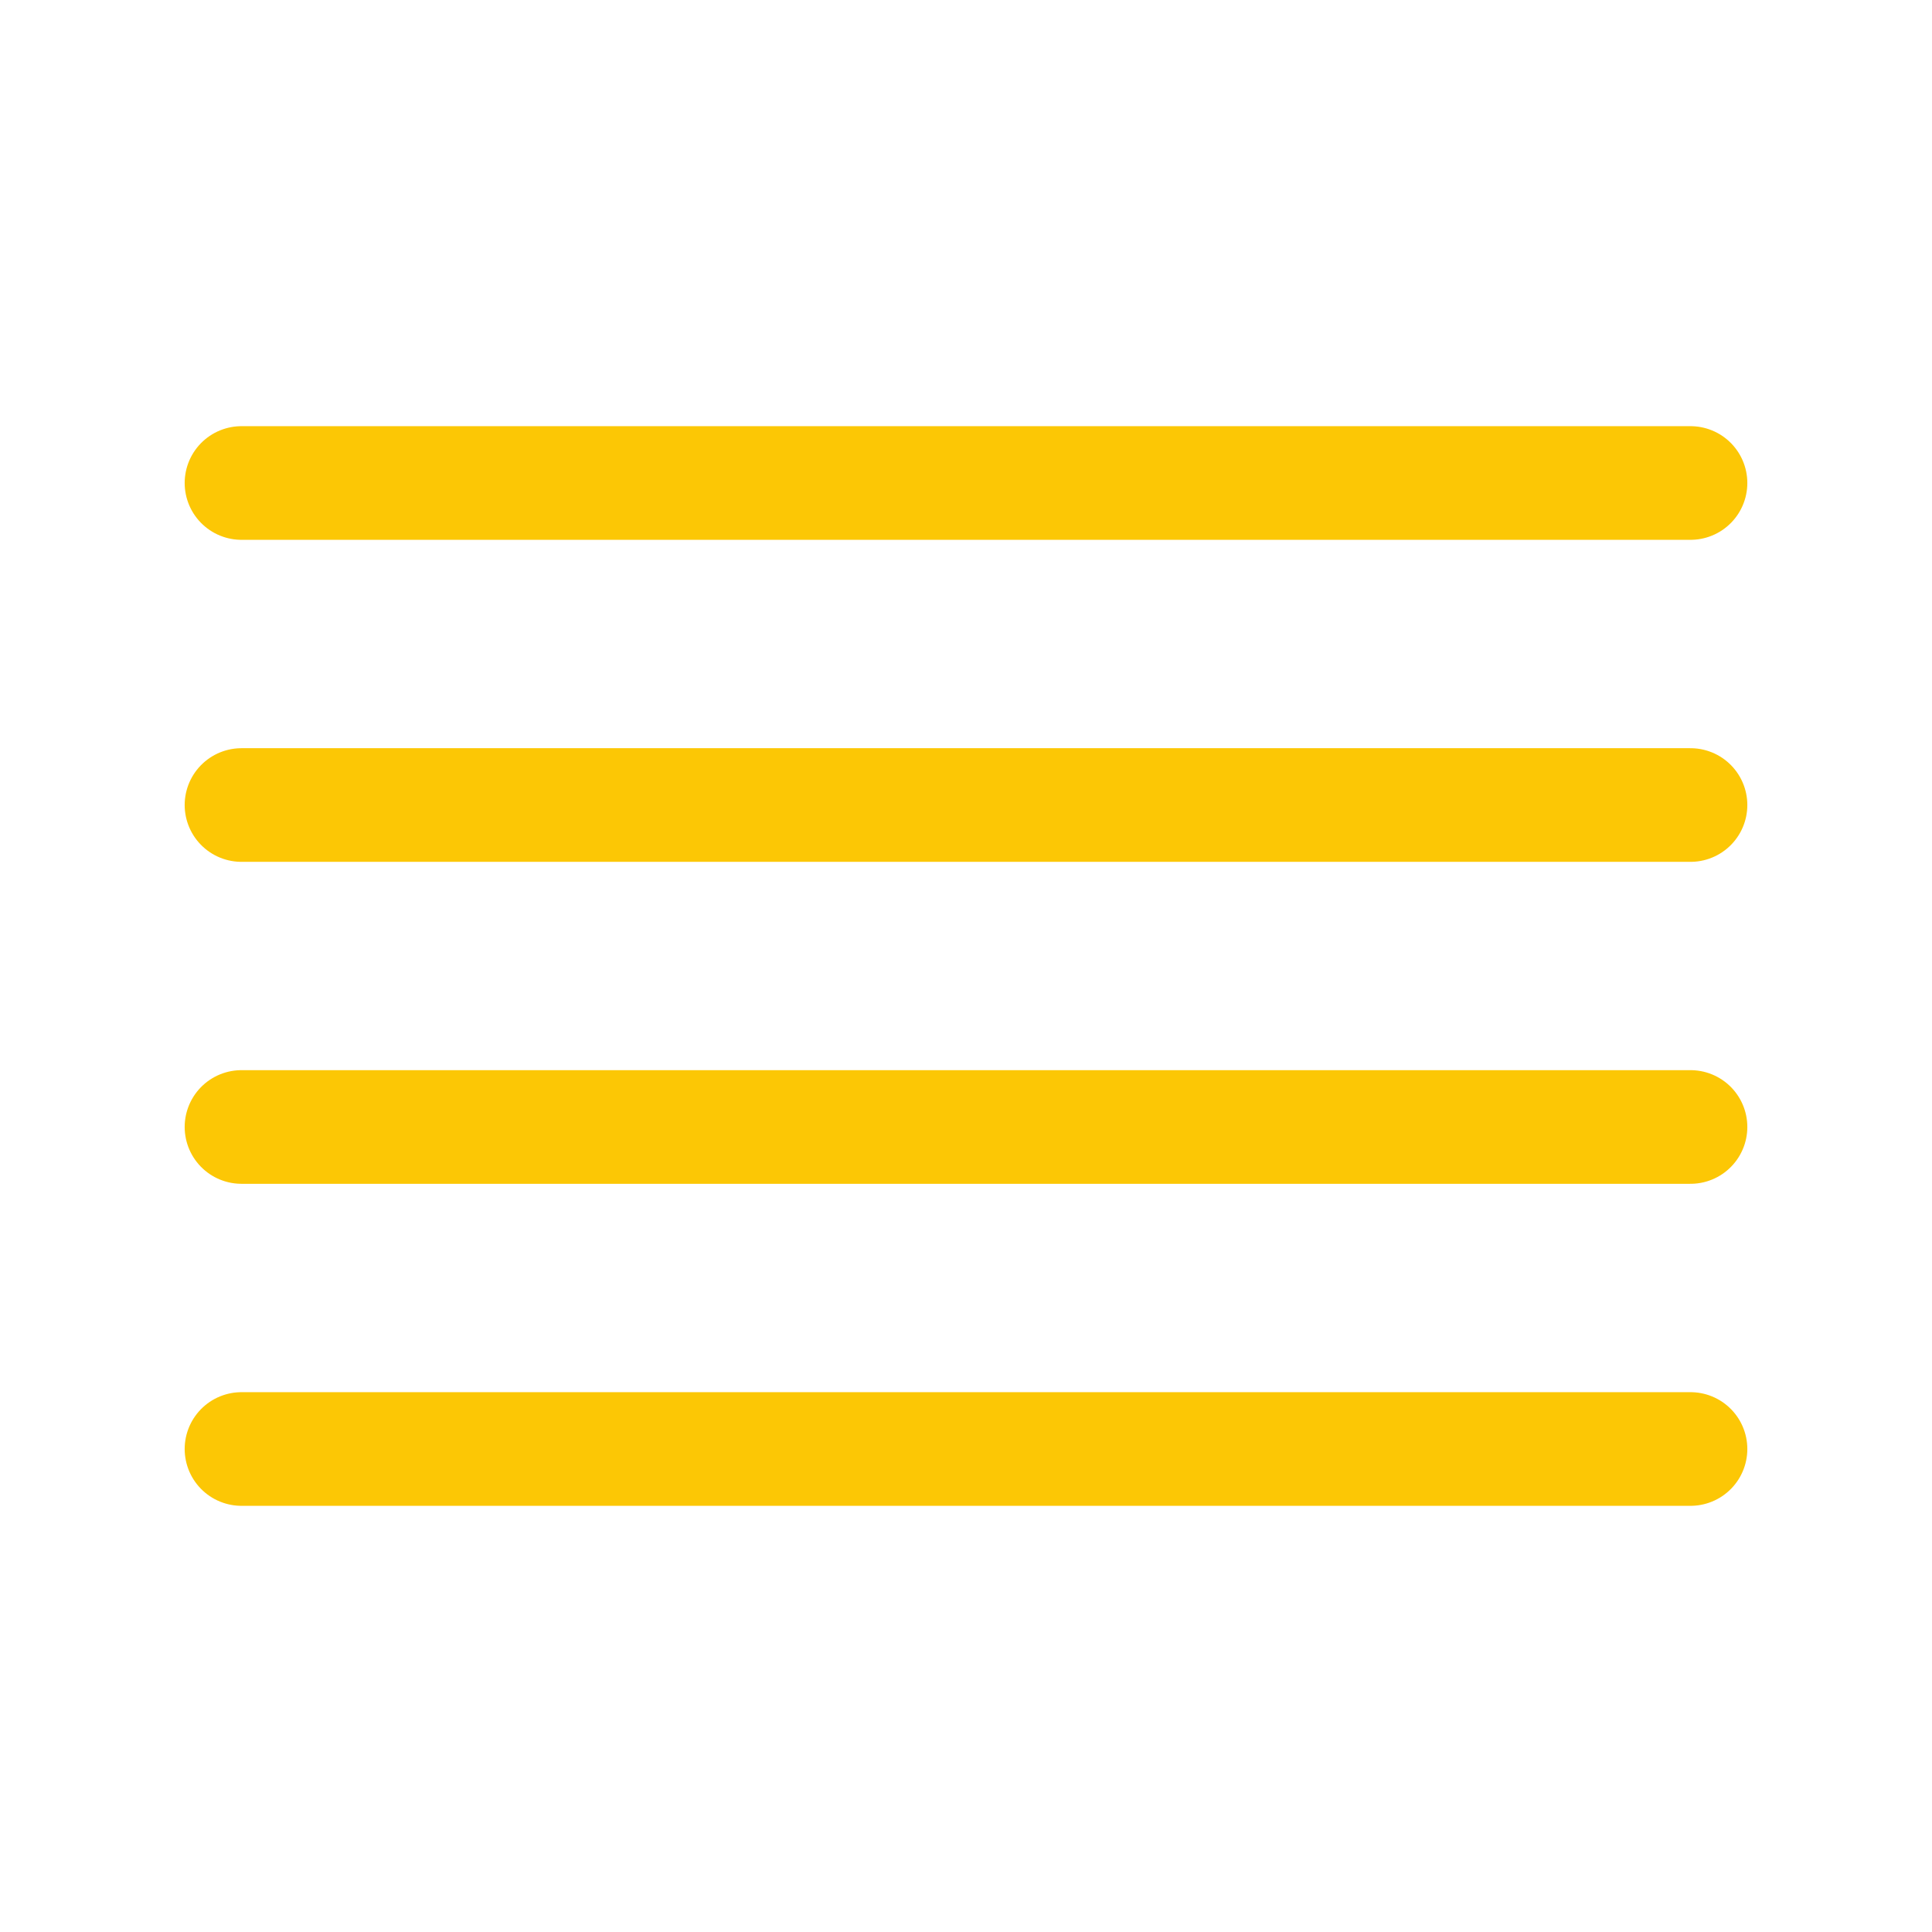 <?xml version="1.0" encoding="UTF-8"?> <svg xmlns="http://www.w3.org/2000/svg" width="34" height="34" viewBox="0 0 34 34" fill="none"><path d="M29.75 14.167H4.25" stroke="#FCC705" stroke-width="2" stroke-linecap="round" stroke-linejoin="round"></path><path d="M29.75 8.5H4.25" stroke="#FCC705" stroke-width="2" stroke-linecap="round" stroke-linejoin="round"></path><path d="M29.75 19.833H4.25" stroke="#FCC705" stroke-width="2" stroke-linecap="round" stroke-linejoin="round"></path><path d="M29.75 25.5H4.25" stroke="#FCC705" stroke-width="2" stroke-linecap="round" stroke-linejoin="round"></path></svg> 